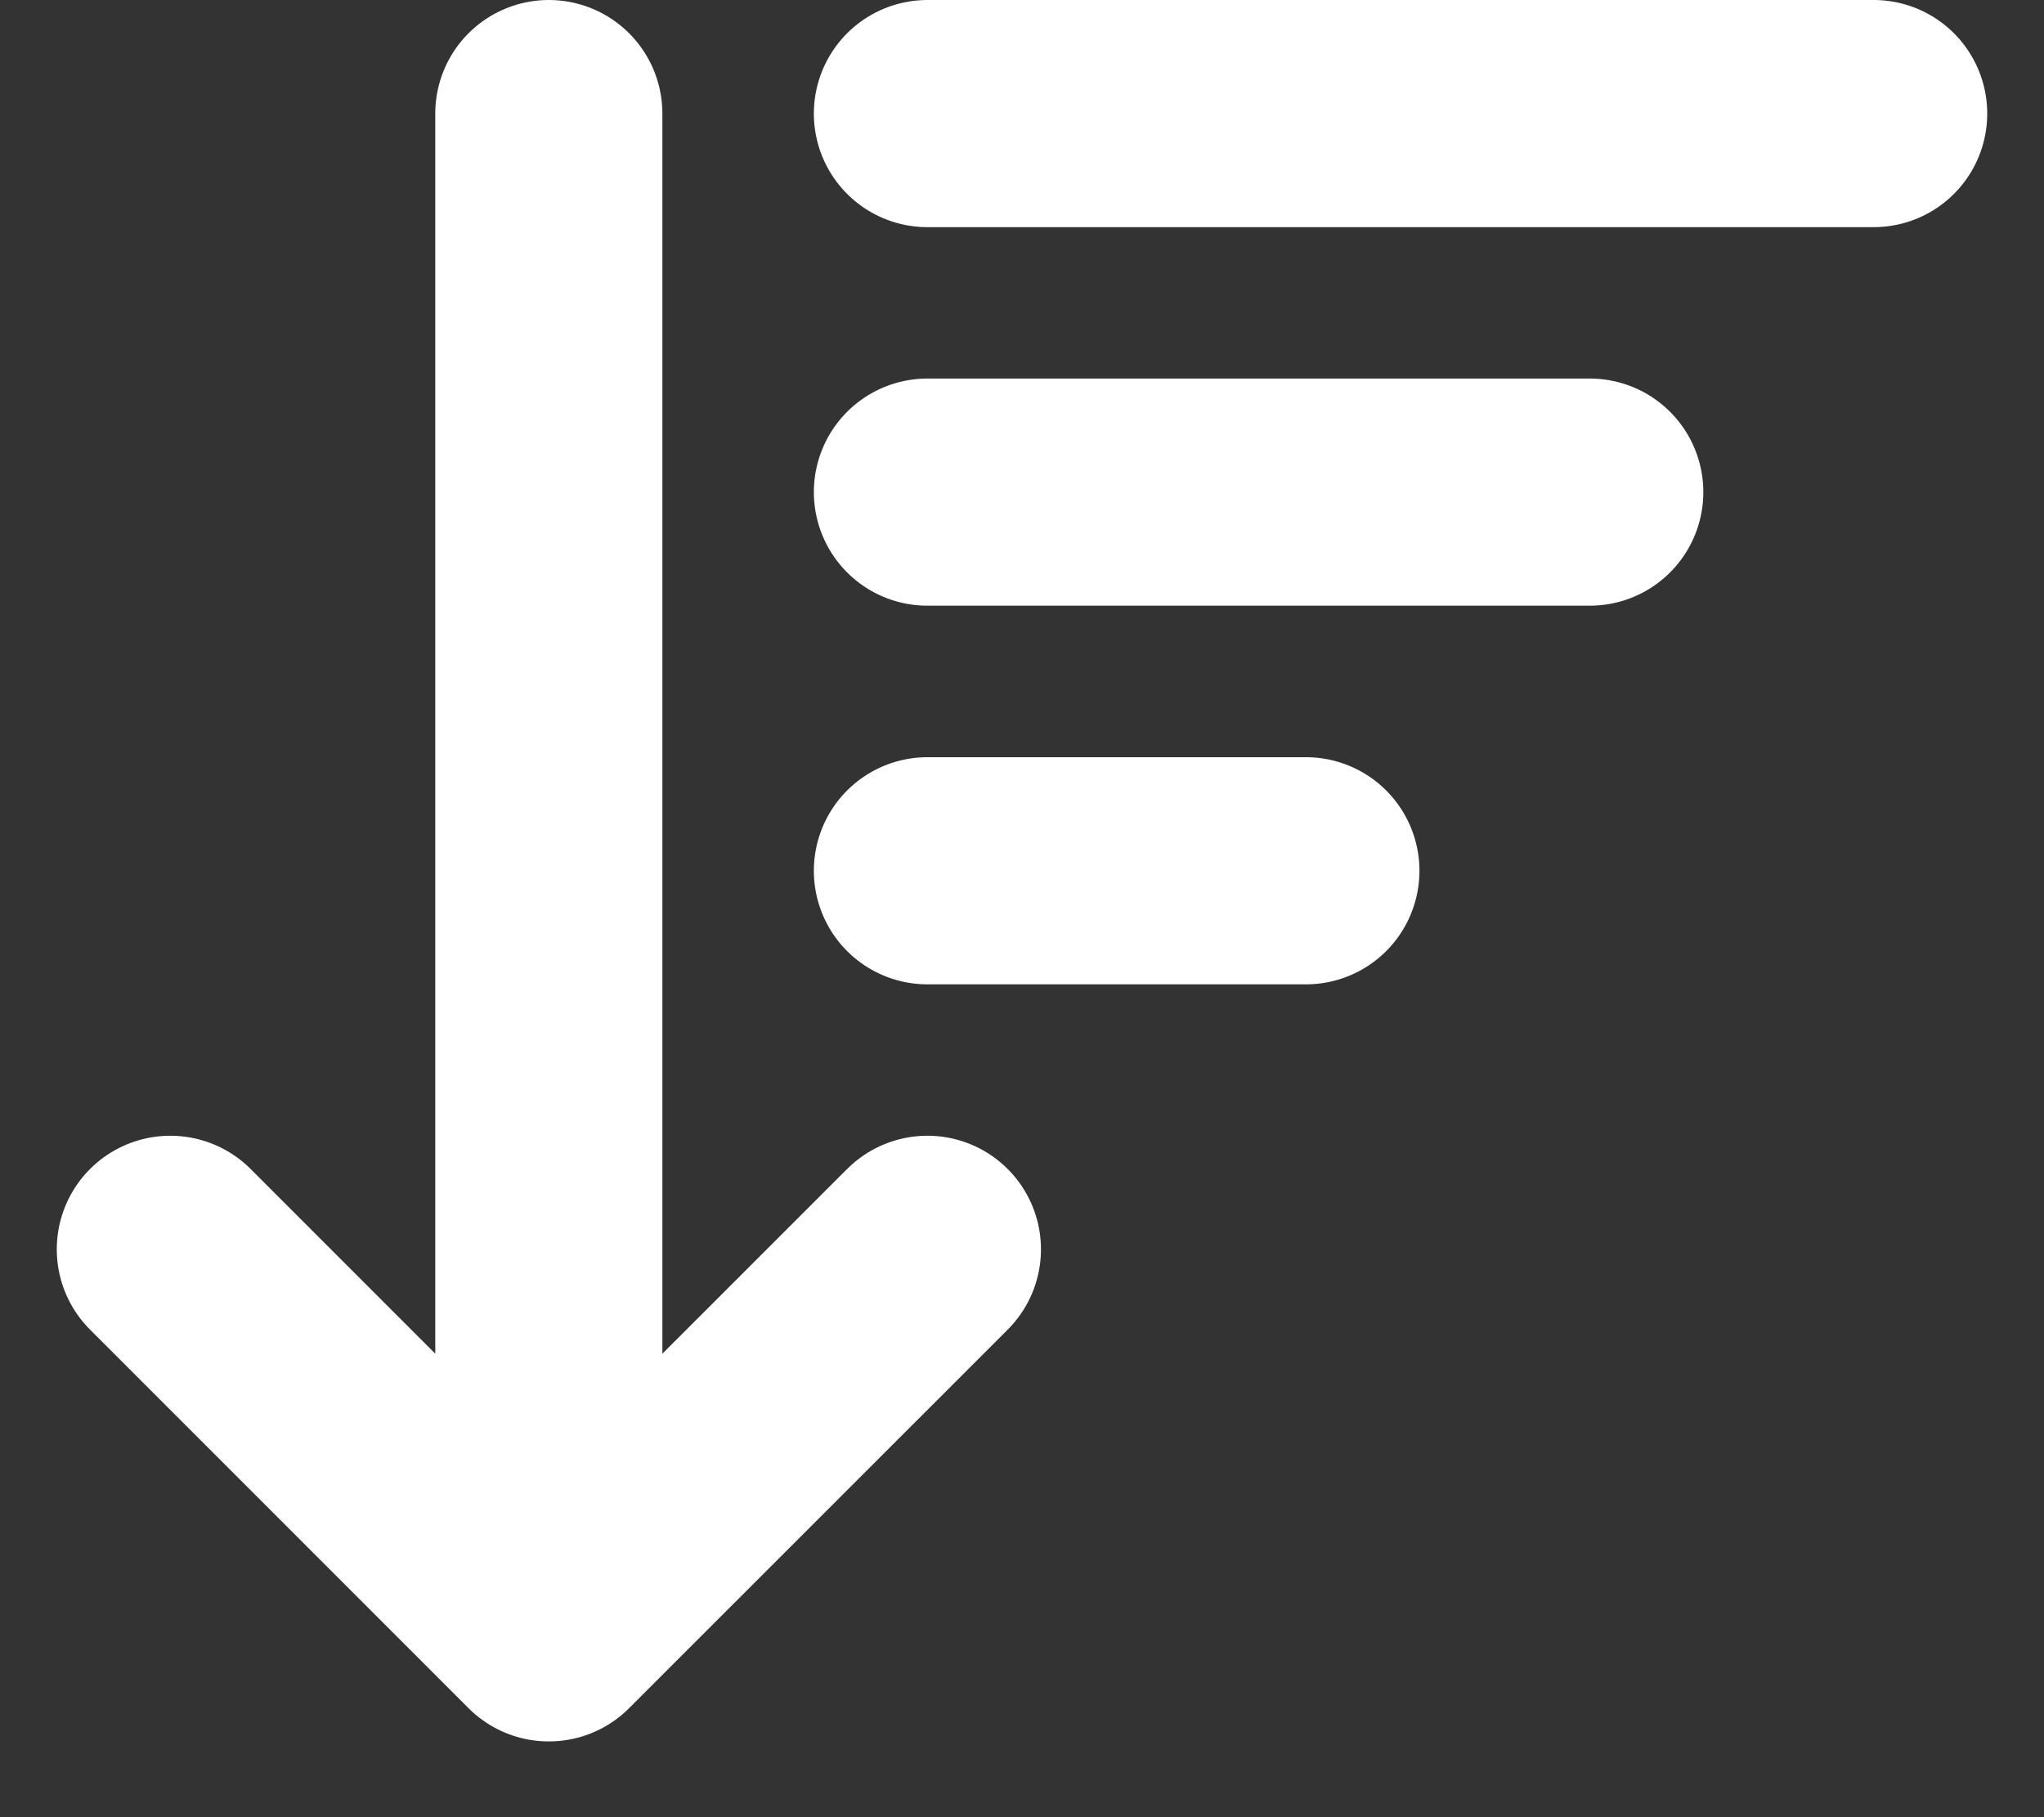 <svg width="18" height="16" viewBox="0 0 18 16" fill="none" xmlns="http://www.w3.org/2000/svg">
<rect x="0" y="0" width="18" height="16" fill="#333333" stroke="none"/>
<path d="M1.5 11L4.833 14.333M4.833 14.333L8.167 11M4.833 14.333V1M8.167 1H16.5M8.167 4.333H14M8.167 7.667H11.5" stroke="white" stroke-width="2" stroke-linecap="round" stroke-linejoin="round"/>
</svg>
